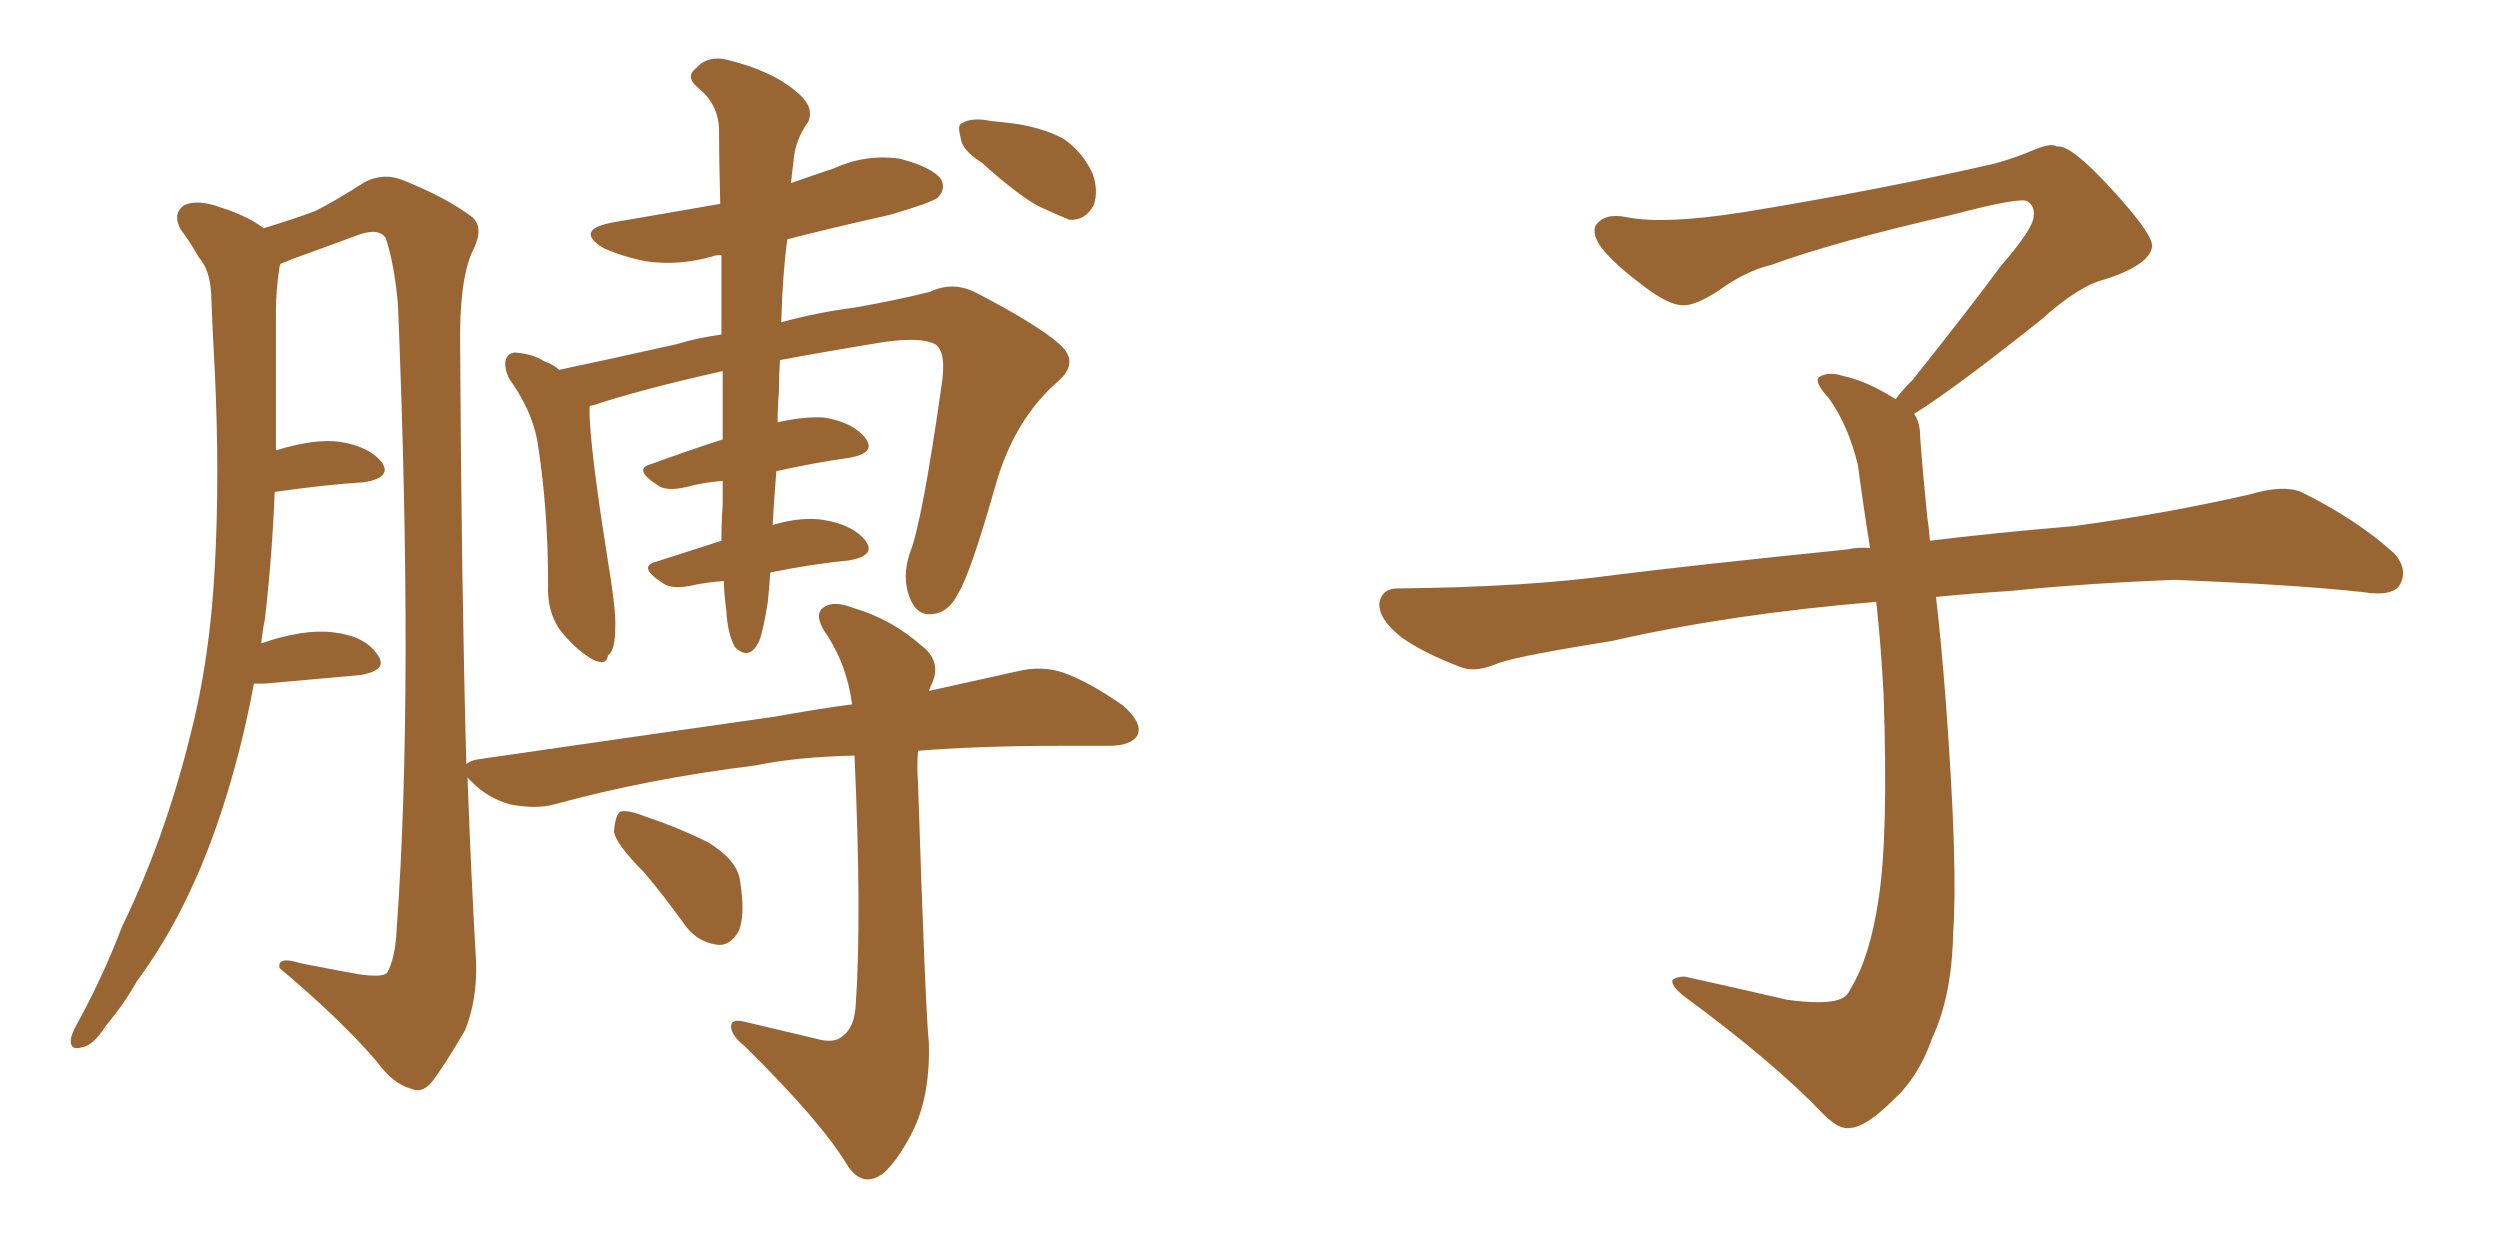 <svg xmlns="http://www.w3.org/2000/svg" xmlns:xlink="http://www.w3.org/1999/xlink" width="300" height="150"><path fill="#996633" padding="10" d="M86.87 69.73L86.87 69.73Q84.67 69.87 82.76 70.31L82.76 70.31Q80.42 70.75 79.39 69.87L79.39 69.87Q76.46 67.97 78.81 67.38L78.81 67.38Q82.47 66.21 86.57 64.89L86.57 64.89Q86.57 62.55 86.72 60.64L86.72 60.64Q86.72 59.18 86.72 57.71L86.72 57.71Q84.52 57.86 82.32 58.45L82.32 58.45Q79.83 59.03 78.81 58.15L78.81 58.15Q75.88 56.25 78.22 55.66L78.22 55.66Q82.18 54.20 86.72 52.73L86.72 52.73Q86.72 49.07 86.72 44.53L86.72 44.53Q76.90 46.73 71.19 48.63L71.19 48.63Q70.90 48.63 70.75 48.78L70.75 48.78Q70.75 49.22 70.75 49.80L70.75 49.80Q70.90 54.35 72.80 66.36L72.80 66.36Q73.97 73.39 73.83 75.29L73.83 75.29Q73.83 78.08 72.95 78.66L72.95 78.66Q72.80 79.98 71.04 79.10L71.04 79.10Q68.85 77.78 67.09 75.44L67.09 75.44Q65.63 73.24 65.77 70.17L65.77 70.17Q65.77 60.79 64.45 52.73L64.45 52.73Q63.72 49.07 61.08 45.41L61.08 45.41Q60.35 43.80 60.79 42.92L60.79 42.92Q61.23 42.19 62.11 42.33L62.11 42.33Q63.87 42.48 65.33 43.36L65.33 43.36Q66.50 43.80 67.09 44.38L67.09 44.38Q72.66 43.21 81.15 41.31L81.15 41.31Q83.50 40.58 86.57 40.14L86.57 40.14Q86.57 34.72 86.57 30.62L86.57 30.62Q85.69 30.62 85.55 30.76L85.55 30.76Q81.45 31.93 77.49 31.35L77.49 31.35Q74.56 30.76 72.36 29.74L72.36 29.74Q68.85 27.54 73.68 26.66L73.68 26.66Q80.57 25.49 86.43 24.46L86.43 24.46Q86.28 19.04 86.28 15.38L86.28 15.38Q86.13 12.45 83.79 10.55L83.79 10.55Q82.18 9.23 83.50 8.20L83.50 8.20Q84.96 6.59 87.30 7.18L87.30 7.18Q92.58 8.50 95.36 10.84L95.36 10.84Q97.85 12.74 96.97 14.65L96.97 14.65Q95.36 16.85 95.21 19.48L95.21 19.48Q95.07 20.51 94.92 21.97L94.92 21.97Q97.41 21.09 100.05 20.21L100.05 20.21Q103.86 18.46 107.96 19.04L107.96 19.04Q111.91 20.07 112.94 21.53L112.94 21.53Q113.53 22.71 112.50 23.73L112.50 23.73Q111.77 24.32 106.79 25.78L106.79 25.78Q100.20 27.25 94.48 28.71L94.48 28.71Q93.90 32.96 93.75 38.67L93.75 38.67Q98.00 37.50 102.54 36.91L102.54 36.91Q107.52 36.04 111.62 35.01L111.62 35.01Q114.40 33.69 117.19 35.16L117.19 35.16Q124.51 38.96 127.15 41.31L127.15 41.31Q129.64 43.51 126.86 45.85L126.86 45.85Q121.73 50.39 119.53 58.01L119.53 58.01Q116.46 68.85 114.99 71.19L114.99 71.19Q113.82 73.54 111.91 73.68L111.91 73.68Q110.01 73.97 109.13 71.63L109.13 71.63Q108.25 69.29 109.13 66.50L109.13 66.50Q110.60 62.99 112.94 46.58L112.94 46.58Q113.67 42.19 112.21 41.31L112.21 41.31Q110.60 40.43 106.20 41.02L106.20 41.02Q99.02 42.19 93.60 43.21L93.60 43.21Q93.46 45.26 93.46 47.17L93.46 47.17Q93.31 48.93 93.31 50.68L93.31 50.68Q96.53 49.95 98.88 50.10L98.88 50.10Q102.39 50.68 103.86 52.59L103.86 52.59Q105.18 54.35 101.95 54.93L101.95 54.93Q97.71 55.52 93.16 56.54L93.16 56.54Q92.87 60.21 92.72 62.99L92.72 62.99Q96.24 61.96 98.88 62.40L98.88 62.40Q102.39 62.99 103.86 64.89L103.86 64.89Q105.18 66.65 101.95 67.24L101.95 67.24Q97.41 67.68 92.43 68.70L92.43 68.70Q92.29 70.75 92.14 72.22L92.14 72.22Q91.55 75.88 91.11 76.90L91.11 76.90Q89.94 79.39 88.18 77.64L88.18 77.64Q87.30 76.03 87.16 73.24L87.16 73.24Q86.87 71.19 86.87 69.73ZM98.00 124.66L98.00 124.66Q100.05 125.24 101.07 124.37L101.07 124.37Q102.54 123.34 102.69 120.56L102.69 120.56Q103.42 110.01 102.54 90.67L102.54 90.67Q95.65 90.82 90.67 91.85L90.67 91.85Q77.64 93.46 66.50 96.53L66.50 96.53Q64.31 97.12 61.23 96.53L61.23 96.53Q58.59 95.80 56.69 93.90L56.69 93.90Q56.25 93.46 56.10 93.31L56.10 93.31Q56.54 105.32 57.13 115.43L57.13 115.43Q57.28 119.97 55.81 123.63L55.81 123.63Q53.32 127.88 51.86 129.79L51.86 129.79Q50.68 131.25 49.37 130.66L49.37 130.66Q47.17 130.08 45.26 127.44L45.26 127.44Q41.02 122.46 33.54 116.16L33.54 116.16Q33.25 114.70 36.04 115.58L36.04 115.58Q39.70 116.31 42.92 116.89L42.92 116.89Q45.85 117.33 46.44 116.75L46.44 116.75Q47.46 114.99 47.61 111.33L47.61 111.33Q49.66 83.06 47.75 36.47L47.75 36.47Q47.31 31.64 46.29 28.56L46.29 28.56Q45.41 27.25 42.77 28.27L42.77 28.27Q38.82 29.74 35.16 31.05L35.16 31.05Q34.13 31.49 33.69 31.64L33.69 31.64Q33.54 31.93 33.54 32.08L33.54 32.08Q33.11 34.72 33.11 37.50L33.11 37.50Q33.11 42.19 33.11 47.46L33.11 47.46Q33.11 50.83 33.11 54.05L33.11 54.05Q37.79 52.59 40.87 53.03L40.87 53.03Q44.38 53.61 45.85 55.52L45.85 55.52Q47.02 57.28 43.80 57.86L43.80 57.86Q39.11 58.15 32.96 59.03L32.96 59.03Q32.67 66.65 31.79 74.27L31.79 74.27Q31.49 75.73 31.35 77.20L31.35 77.20Q36.47 75.44 39.99 75.88L39.99 75.88Q43.80 76.32 45.26 78.52L45.26 78.52Q46.73 80.42 43.21 81.01L43.21 81.01Q38.38 81.45 31.79 82.03L31.79 82.03Q31.05 82.03 30.47 82.03L30.47 82.03Q29.00 89.94 26.66 97.12L26.66 97.12Q22.71 109.28 16.41 117.77L16.41 117.77Q14.94 120.41 12.74 123.05L12.74 123.05Q11.13 125.54 9.81 125.68L9.81 125.68Q8.35 126.12 8.50 124.66L8.50 124.66Q8.64 123.93 9.23 122.90L9.23 122.90Q12.30 117.33 14.65 111.18L14.65 111.18Q19.78 100.63 22.85 88.18L22.85 88.18Q25.20 79.10 25.78 67.97L25.78 67.97Q26.37 57.13 25.78 44.68L25.78 44.68Q25.49 39.40 25.34 35.30L25.34 35.30Q25.20 32.37 23.88 30.91L23.88 30.91Q22.71 28.86 21.68 27.54L21.68 27.54Q20.65 25.63 22.12 24.61L22.12 24.61Q23.73 23.88 26.51 24.90L26.51 24.90Q29.74 25.93 31.64 27.39L31.64 27.39Q35.45 26.22 37.79 25.34L37.79 25.34Q40.14 24.17 43.80 21.83L43.80 21.83Q46.14 20.65 48.49 21.68L48.49 21.68Q53.61 23.73 56.69 26.07L56.69 26.07Q58.15 27.39 56.69 30.18L56.69 30.18Q55.08 33.69 55.22 41.75L55.22 41.75Q55.37 70.02 55.96 91.70L55.96 91.70Q56.40 91.26 57.42 91.11L57.42 91.11Q76.61 88.33 93.02 85.99L93.02 85.99Q97.85 85.11 102.25 84.52L102.25 84.52Q101.66 79.98 99.32 76.32L99.32 76.32Q97.71 74.12 98.58 73.10L98.58 73.10Q99.76 71.92 102.39 72.95L102.39 72.95Q106.93 74.27 110.60 77.49L110.60 77.49Q113.09 79.39 111.77 82.18L111.77 82.18Q111.62 82.47 111.47 82.91L111.47 82.91Q117.48 81.59 122.02 80.57L122.02 80.57Q124.95 79.83 127.59 80.71L127.59 80.71Q130.81 81.88 134.77 84.67L134.77 84.67Q137.11 86.72 136.52 88.18L136.52 88.18Q135.79 89.50 133.01 89.50L133.01 89.50Q130.22 89.50 127.00 89.50L127.00 89.50Q117.77 89.50 110.16 90.09L110.16 90.09Q110.01 91.99 110.16 93.90L110.16 93.90Q111.04 121.14 111.47 125.24L111.47 125.24Q111.62 131.25 109.72 135.35L109.72 135.35Q108.11 138.72 106.20 140.63L106.20 140.63Q103.71 142.68 101.81 140.04L101.81 140.04Q98.73 134.77 89.36 125.54L89.36 125.54Q87.89 124.37 87.74 123.34L87.74 123.34Q87.60 122.17 89.36 122.61L89.36 122.61Q93.60 123.63 98.00 124.66ZM77.34 104.74L77.34 104.74Q73.83 101.22 73.68 99.76L73.68 99.76Q73.83 97.85 74.41 97.41L74.41 97.41Q75.29 97.12 77.49 98.00L77.49 98.00Q81.45 99.32 84.96 101.07L84.96 101.07Q88.33 103.13 88.77 105.47L88.77 105.47Q89.50 109.86 88.62 111.77L88.62 111.77Q87.60 113.53 86.13 113.38L86.13 113.38Q83.79 113.09 82.32 111.18L82.32 111.18Q79.69 107.52 77.34 104.74ZM117.77 19.48L117.77 19.48L117.77 19.48Q115.43 18.02 115.28 16.55L115.28 16.55Q114.84 14.94 115.43 14.79L115.43 14.79Q116.60 14.06 118.80 14.50L118.80 14.50Q120.12 14.65 121.44 14.79L121.44 14.79Q124.80 15.23 127.44 16.55L127.44 16.55Q129.79 18.02 131.10 20.80L131.10 20.80Q131.84 22.85 131.25 24.61L131.25 24.61Q130.22 26.51 128.32 26.37L128.32 26.37Q126.86 25.78 124.66 24.76L124.66 24.76Q122.17 23.44 117.77 19.48ZM229.69 49.66L229.69 49.66L229.69 49.66Q230.42 50.68 230.42 52.44L230.42 52.44Q230.71 56.54 231.30 62.26L231.30 62.26Q231.45 63.13 231.59 64.89L231.59 64.89Q238.62 64.01 248.88 63.13L248.88 63.13Q259.72 61.67 269.97 59.33L269.97 59.33Q273.93 58.15 276.12 59.03L276.12 59.03Q282.71 62.26 287.26 66.36L287.26 66.36Q289.01 68.26 287.99 70.17L287.99 70.17Q287.11 71.63 283.45 71.04L283.45 71.04Q275.54 70.17 260.89 69.58L260.89 69.58Q249.90 70.02 241.41 70.90L241.41 70.90Q236.87 71.19 232.32 71.63L232.32 71.63Q232.91 76.61 233.50 84.23L233.50 84.23Q234.96 103.86 234.38 111.91L234.38 111.91Q234.23 119.53 231.88 124.51L231.88 124.51Q230.27 129.20 227.20 131.98L227.20 131.98Q223.97 135.21 222.07 135.35L222.07 135.35Q220.75 135.64 218.85 133.74L218.85 133.74Q212.84 127.44 201.86 119.38L201.86 119.38Q200.54 118.21 200.68 117.63L200.68 117.63Q201.12 117.19 202.15 117.19L202.15 117.19Q208.15 118.51 214.45 119.97L214.45 119.97Q218.85 120.56 220.61 119.97L220.61 119.97Q221.63 119.68 222.07 118.65L222.07 118.65Q224.41 114.84 225.44 107.81L225.44 107.81Q226.61 100.20 226.03 83.35L226.03 83.35Q225.73 77.49 225.15 72.22L225.15 72.22Q207.57 73.68 193.51 76.90L193.51 76.90Q182.52 78.66 179.88 79.54L179.88 79.54Q177.25 80.71 175.49 80.13L175.49 80.13Q170.80 78.37 168.16 76.46L168.16 76.46Q165.38 74.27 165.53 72.36L165.53 72.36Q165.82 70.61 167.72 70.61L167.72 70.61Q183.25 70.46 193.80 68.99L193.80 68.99Q203.17 67.82 221.78 65.92L221.78 65.92Q222.95 65.63 224.41 65.77L224.41 65.77Q223.54 60.35 222.95 55.81L222.95 55.81Q221.78 50.98 219.43 47.75L219.43 47.75Q217.68 45.85 218.26 45.26L218.26 45.26Q219.43 44.53 221.19 45.12L221.19 45.12Q223.97 45.70 227.49 47.90L227.49 47.90Q228.22 46.88 229.54 45.56L229.54 45.56Q236.43 36.91 240.09 31.93L240.09 31.93Q244.04 27.39 244.04 25.93L244.04 25.93Q244.19 24.76 243.31 24.17L243.31 24.17Q242.58 23.58 234.23 25.78L234.23 25.78Q220.17 29.00 212.55 31.79L212.55 31.79Q209.47 32.52 206.25 34.86L206.25 34.86Q203.32 36.77 201.86 36.62L201.86 36.62Q200.24 36.62 197.17 34.28L197.17 34.28Q193.65 31.64 192.19 29.74L192.19 29.74Q191.02 28.13 191.46 27.10L191.46 27.10Q192.48 25.49 195.26 26.07L195.26 26.07Q199.66 26.95 209.03 25.49L209.03 25.49Q225.29 22.85 239.36 19.63L239.36 19.63Q241.99 18.90 244.34 17.87L244.34 17.87Q246.24 17.14 246.83 17.58L246.83 17.58Q248.44 17.29 253.27 22.56L253.27 22.56Q258.40 28.13 258.25 29.59L258.25 29.59Q257.96 31.79 252.54 33.54L252.54 33.54Q249.46 34.28 244.92 38.38L244.92 38.38Q234.23 46.88 229.69 49.66Z"/></svg>